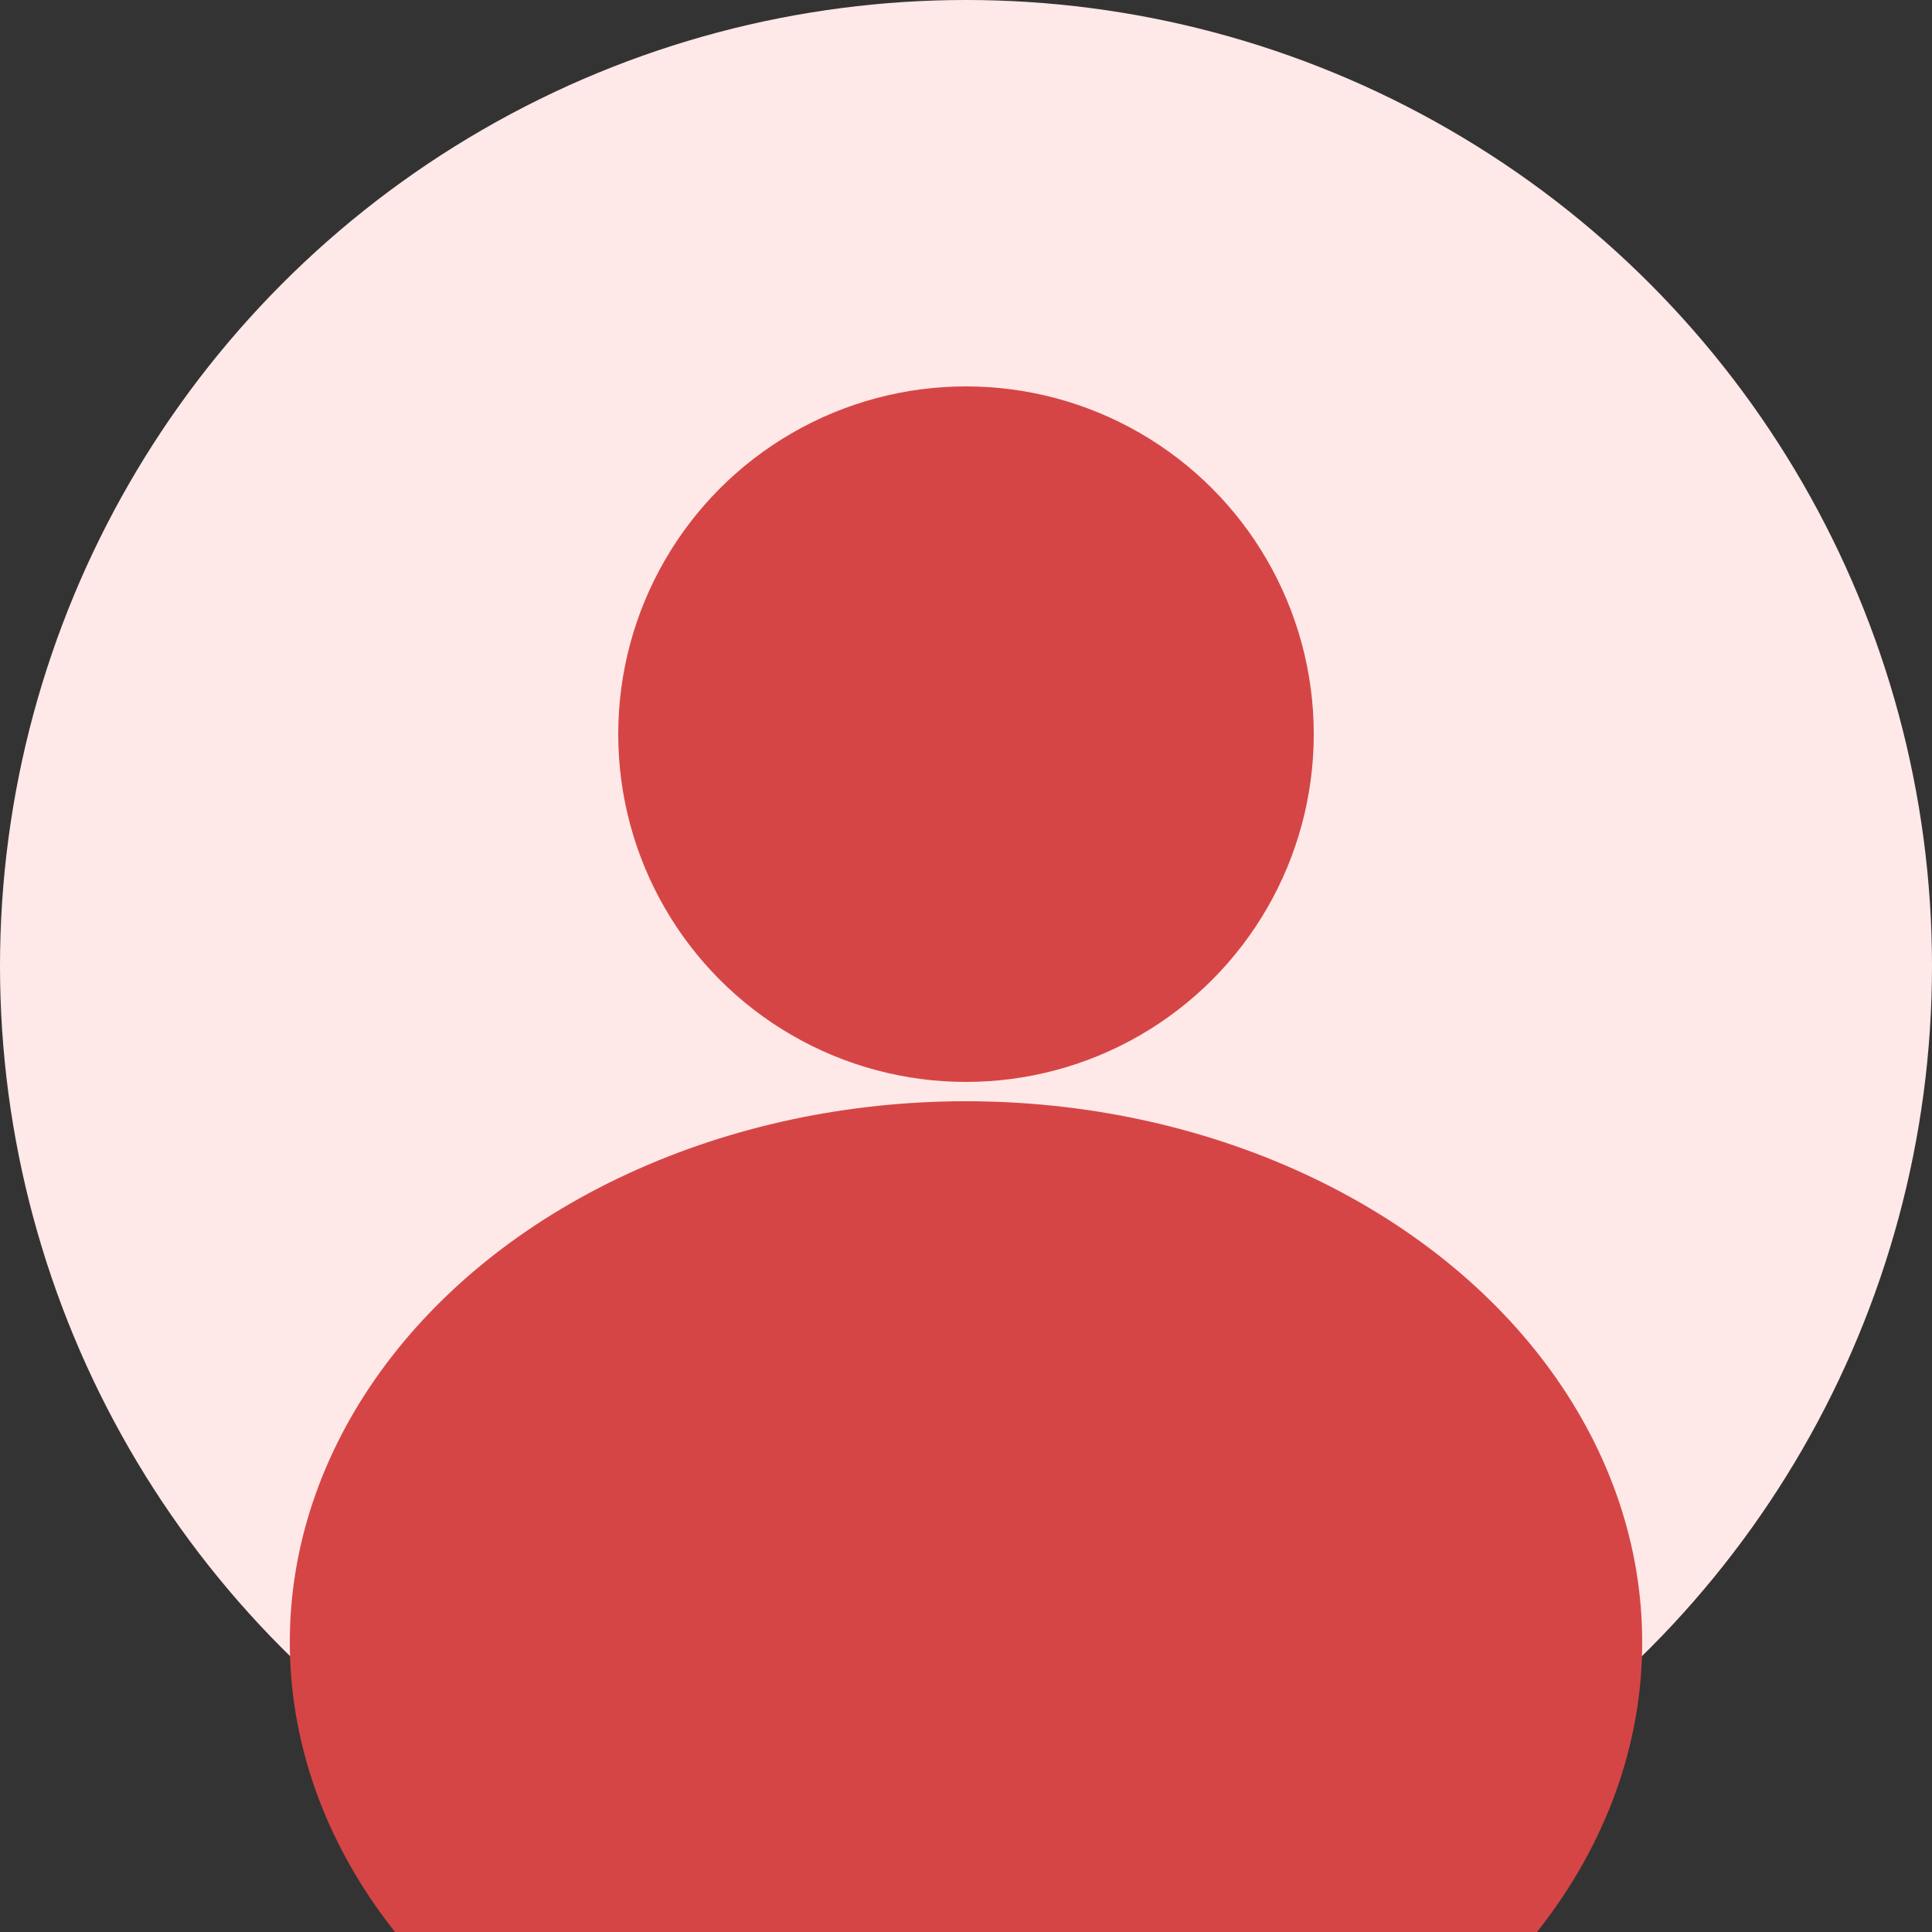 <svg xmlns="http://www.w3.org/2000/svg" viewBox="0 0 100 100">
  <rect x="0" y="0" width="100" height="100" fill="#333333" stroke="none"/>
  <circle cx="50" cy="50" r="50" fill="#FFE8E8"/>
  <circle cx="50" cy="38" r="18" fill="#D64545"/>
  <ellipse cx="50" cy="85" rx="35" ry="28" fill="#D64545"/>
</svg>
